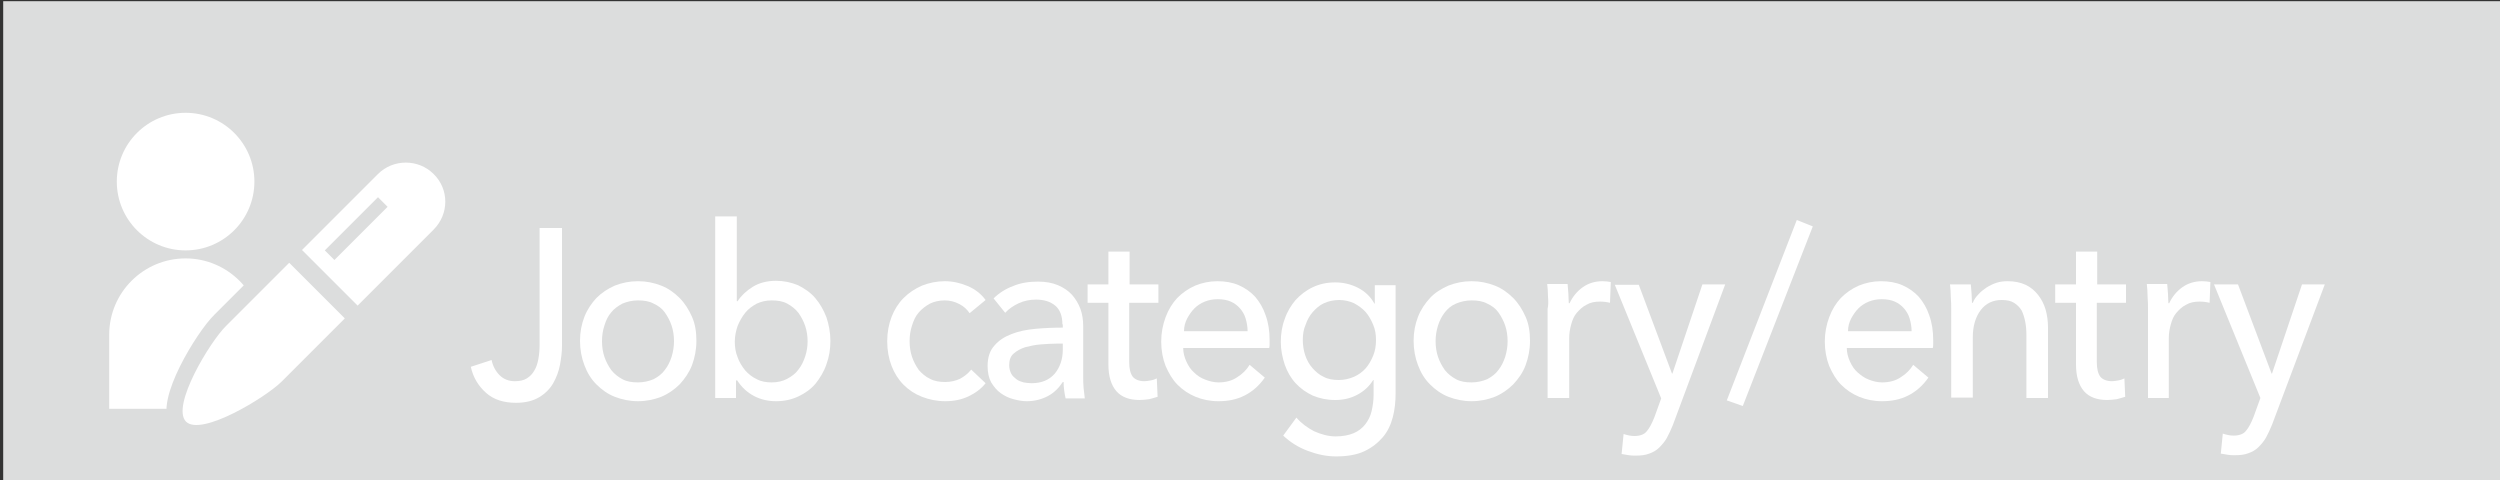 <?xml version="1.0" encoding="utf-8"?>
<!-- Generator: Adobe Illustrator 23.0.1, SVG Export Plug-In . SVG Version: 6.00 Build 0)  -->
<svg version="1.1" id="レイヤー_1" xmlns="http://www.w3.org/2000/svg" xmlns:xlink="http://www.w3.org/1999/xlink" x="0px"
	 y="0px" viewBox="0 0 625 120" style="enable-background:new 0 0 625 120;" xml:space="preserve">
<rect x="0" y="0" width="625" height="120" fill="#333333" stroke="none"/>
<style type="text/css">
	.st0{fill:#DCDDDD;}
	.st1{enable-background:new    ;}
	.st2{fill:#FFFFFF;}
	.st3{fill:none;stroke:#DCDDDD;stroke-width:8.1;}
</style>
<rect x="0.8" y="0.3" class="st0" width="625" height="120"/>
<g class="st1">
	<path class="st2" d="M122.9,90c0.3,1.5,1,2.8,2,3.8c1,1,2.3,1.5,3.8,1.5c1.2,0,2.2-0.2,3-0.7c0.8-0.5,1.4-1.1,1.9-2
		c0.5-0.8,0.8-1.8,1-2.9c0.2-1.1,0.3-2.3,0.3-3.5V57h5.6v29.5c0,1.5-0.2,3-0.5,4.7c-0.3,1.6-0.9,3.2-1.7,4.6c-0.8,1.4-2,2.6-3.5,3.5
		c-1.5,0.9-3.4,1.4-5.8,1.4c-3.1,0-5.6-0.8-7.5-2.5s-3.2-3.8-3.8-6.5L122.9,90z"/>
	<path class="st2" d="M174.1,85.2c0,2.2-0.4,4.2-1.1,6.1c-0.7,1.8-1.8,3.4-3.1,4.8c-1.3,1.3-2.9,2.4-4.6,3.1
		c-1.8,0.7-3.7,1.1-5.8,1.1c-2.1,0-4-0.4-5.8-1.1c-1.8-0.7-3.3-1.8-4.6-3.1c-1.3-1.3-2.3-2.9-3-4.8c-0.7-1.8-1.1-3.9-1.1-6.1
		s0.4-4.2,1.1-6c0.7-1.8,1.8-3.4,3-4.7c1.3-1.3,2.8-2.3,4.6-3.1c1.8-0.7,3.7-1.1,5.8-1.1c2.1,0,4,0.4,5.8,1.1
		c1.8,0.7,3.3,1.8,4.6,3.1s2.3,2.9,3.1,4.7C173.8,81,174.1,83,174.1,85.2z M168.5,85.3c0-1.4-0.2-2.7-0.6-3.9
		c-0.4-1.2-1-2.3-1.7-3.3s-1.7-1.7-2.8-2.2c-1.1-0.6-2.4-0.8-3.9-0.8c-1.4,0-2.7,0.3-3.9,0.8c-1.1,0.6-2.1,1.3-2.8,2.2
		c-0.8,0.9-1.3,2-1.7,3.3c-0.4,1.2-0.6,2.5-0.6,3.9s0.2,2.7,0.6,3.9c0.4,1.2,1,2.3,1.7,3.3c0.8,1,1.7,1.7,2.8,2.3
		c1.1,0.6,2.4,0.8,3.9,0.8c1.4,0,2.7-0.3,3.9-0.8c1.1-0.6,2.1-1.3,2.8-2.3c0.8-1,1.3-2.1,1.7-3.3C168.3,87.9,168.5,86.6,168.5,85.3z
		"/>
	<path class="st2" d="M184,95v4.5h-5.2V54.1h5.4v21.2h0.2c0.9-1.4,2.2-2.6,3.8-3.6s3.6-1.5,5.8-1.5c2,0,3.8,0.4,5.5,1.1
		c1.6,0.8,3.1,1.8,4.3,3.2c1.2,1.4,2.1,3,2.8,4.8c0.6,1.8,1,3.8,1,5.9c0,2.1-0.3,4-1,5.9c-0.6,1.8-1.6,3.4-2.7,4.8
		c-1.2,1.4-2.6,2.4-4.3,3.2c-1.7,0.8-3.5,1.2-5.6,1.2c-1.9,0-3.8-0.4-5.5-1.3c-1.7-0.9-3.1-2.2-4.2-3.9H184z M201.9,85.3
		c0-1.3-0.2-2.6-0.6-3.8c-0.4-1.2-1-2.3-1.7-3.3c-0.8-1-1.7-1.7-2.8-2.3c-1.1-0.6-2.4-0.8-3.9-0.8c-1.4,0-2.6,0.3-3.7,0.8
		c-1.1,0.6-2.1,1.3-2.9,2.3c-0.8,1-1.4,2.1-1.9,3.3c-0.4,1.2-0.7,2.5-0.7,3.9c0,1.4,0.2,2.7,0.7,3.9c0.4,1.2,1.1,2.3,1.9,3.3
		c0.8,0.9,1.8,1.7,2.9,2.2c1.1,0.6,2.4,0.8,3.7,0.8c1.5,0,2.8-0.3,3.9-0.9c1.1-0.6,2.1-1.3,2.8-2.3c0.8-1,1.3-2.1,1.7-3.3
		C201.7,87.9,201.9,86.6,201.9,85.3z"/>
	<path class="st2" d="M242.4,78.3c-0.6-0.9-1.4-1.7-2.6-2.3c-1.1-0.6-2.4-0.9-3.6-0.9c-1.4,0-2.7,0.3-3.7,0.8
		c-1.1,0.6-2,1.3-2.8,2.2c-0.8,0.9-1.3,2-1.7,3.3c-0.4,1.2-0.6,2.5-0.6,3.9c0,1.4,0.2,2.7,0.6,3.9c0.4,1.2,1,2.3,1.7,3.3
		c0.8,0.9,1.7,1.7,2.8,2.2c1.1,0.6,2.4,0.8,3.8,0.8c1.4,0,2.6-0.3,3.7-0.8c1.1-0.6,2-1.3,2.8-2.3l3.6,3.4c-1.1,1.4-2.6,2.5-4.3,3.3
		c-1.7,0.8-3.6,1.2-5.8,1.2c-2.1,0-4-0.4-5.8-1.1c-1.8-0.7-3.3-1.7-4.6-3c-1.3-1.3-2.3-2.9-3-4.7c-0.7-1.8-1.1-3.9-1.1-6.2
		c0-2.2,0.4-4.3,1.1-6.1c0.7-1.8,1.7-3.4,3-4.7c1.3-1.3,2.8-2.3,4.6-3.1c1.8-0.7,3.7-1.1,5.7-1.1c1.9,0,3.8,0.4,5.7,1.2
		c1.9,0.8,3.4,2,4.5,3.5L242.4,78.3z"/>
	<path class="st2" d="M265.6,81.1c0-2.1-0.6-3.7-1.8-4.7c-1.2-1-2.8-1.5-4.8-1.5c-1.5,0-3,0.3-4.3,0.9c-1.3,0.6-2.5,1.4-3.4,2.4
		l-2.9-3.6c1.3-1.3,3-2.4,4.9-3.1c1.9-0.8,4-1.1,6.2-1.1c1.9,0,3.6,0.3,5,0.9c1.4,0.6,2.6,1.4,3.5,2.4c0.9,1,1.6,2.2,2.1,3.5
		c0.5,1.4,0.7,2.8,0.7,4.4v12.4c0,1,0,2,0.1,3s0.2,1.9,0.3,2.6h-4.8c-0.3-1.4-0.5-2.7-0.5-4.1h-0.2c-1,1.5-2.2,2.7-3.7,3.5
		c-1.5,0.8-3.3,1.3-5.3,1.3c-1.1,0-2.2-0.2-3.3-0.5c-1.2-0.3-2.2-0.8-3.2-1.5c-1-0.7-1.7-1.6-2.4-2.7c-0.6-1.1-0.9-2.5-0.9-4.1
		c0-2.2,0.6-3.9,1.7-5.1c1.1-1.3,2.5-2.2,4.3-2.9c1.8-0.7,3.8-1.1,6-1.3c2.2-0.2,4.5-0.3,6.8-0.3V81.1z M264.3,85.9
		c-1.3,0-2.7,0.1-4.1,0.2c-1.4,0.1-2.7,0.4-3.9,0.7c-1.2,0.4-2.1,0.9-2.9,1.6c-0.8,0.7-1.1,1.7-1.1,2.9c0,0.8,0.2,1.5,0.5,2.1
		c0.3,0.6,0.8,1,1.3,1.4c0.5,0.4,1.1,0.6,1.8,0.8c0.6,0.1,1.3,0.2,2,0.2c2.5,0,4.4-0.8,5.8-2.4c1.3-1.6,2-3.6,2-6v-1.5H264.3z"/>
	<path class="st2" d="M289.5,75.7h-7.2v14.8c0,1.7,0.3,2.9,0.9,3.7c0.6,0.7,1.6,1.1,2.9,1.1c0.5,0,1-0.1,1.6-0.2
		c0.6-0.1,1.1-0.3,1.5-0.5l0.2,4.6c-0.6,0.2-1.4,0.4-2.1,0.6c-0.8,0.1-1.6,0.2-2.4,0.2c-2.5,0-4.5-0.7-5.8-2.2c-1.3-1.5-2-3.7-2-6.7
		V75.7h-5.2v-4.6h5.2v-8.2h5.3v8.2h7.2V75.7z"/>
	<path class="st2" d="M317.4,85c0,0.3,0,0.6,0,1s0,0.6-0.1,1h-21.5c0,1.2,0.3,2.3,0.8,3.4c0.5,1.1,1.1,2,1.9,2.7
		c0.8,0.8,1.7,1.4,2.8,1.8c1,0.4,2.2,0.7,3.3,0.7c1.8,0,3.4-0.4,4.7-1.3c1.3-0.8,2.4-1.9,3.1-3.1l3.8,3.2c-1.4,2-3.1,3.5-5.1,4.5
		c-2,1-4.1,1.4-6.5,1.4c-2.1,0-4-0.4-5.7-1.1c-1.7-0.7-3.2-1.7-4.5-3s-2.2-2.9-3-4.7c-0.7-1.8-1.1-3.9-1.1-6.1
		c0-2.2,0.4-4.2,1.1-6.1c0.7-1.9,1.7-3.5,2.9-4.8c1.3-1.3,2.7-2.3,4.5-3.1c1.7-0.7,3.6-1.1,5.5-1.1c2,0,3.8,0.3,5.4,1
		c1.6,0.7,3,1.7,4.1,2.9c1.1,1.3,2,2.8,2.6,4.6C317.1,80.7,317.4,82.8,317.4,85z M311.9,82.8c0-1.1-0.2-2.2-0.5-3.2
		c-0.3-1-0.8-1.8-1.4-2.5s-1.4-1.3-2.3-1.7c-0.9-0.4-2-0.6-3.3-0.6c-1.1,0-2.2,0.2-3.2,0.6c-1,0.4-1.9,1-2.6,1.7
		c-0.7,0.7-1.3,1.6-1.8,2.5c-0.5,1-0.8,2-0.8,3.2H311.9z"/>
	<path class="st2" d="M324.1,104.4c1.2,1.4,2.7,2.5,4.4,3.4c1.8,0.8,3.6,1.3,5.4,1.3c1.8,0,3.3-0.3,4.5-0.8c1.2-0.5,2.2-1.3,2.9-2.2
		s1.3-2,1.6-3.3s0.5-2.7,0.5-4.1v-3.7h-0.1c-1,1.6-2.3,2.8-4,3.7s-3.5,1.3-5.5,1.3c-2.1,0-3.9-0.4-5.6-1.1c-1.7-0.8-3.1-1.8-4.3-3.1
		s-2.1-2.9-2.7-4.6c-0.6-1.8-1-3.7-1-5.7s0.3-4,1-5.8c0.6-1.8,1.6-3.4,2.7-4.7c1.2-1.3,2.6-2.4,4.3-3.2c1.7-0.8,3.5-1.2,5.6-1.2
		c1.9,0,3.8,0.4,5.6,1.3c1.8,0.9,3.2,2.2,4.2,4h0.1v-4.6h5.2v27c0,2.1-0.2,4.1-0.7,6c-0.5,1.9-1.3,3.6-2.5,5s-2.7,2.6-4.6,3.5
		c-1.9,0.9-4.3,1.3-7.1,1.3c-2.4,0-4.7-0.5-7.1-1.4c-2.4-0.9-4.4-2.2-6.1-3.8L324.1,104.4z M325.7,85c0,1.3,0.2,2.6,0.6,3.8
		c0.4,1.2,1,2.3,1.8,3.2c0.8,0.9,1.7,1.7,2.8,2.2c1.1,0.6,2.4,0.8,3.8,0.8c1.4,0,2.6-0.3,3.8-0.8c1.1-0.5,2.1-1.2,2.9-2.1
		c0.8-0.9,1.4-2,1.9-3.2s0.7-2.5,0.7-3.9c0-1.4-0.2-2.6-0.7-3.8s-1.1-2.3-1.9-3.2c-0.8-0.9-1.8-1.6-2.9-2.2
		c-1.1-0.5-2.4-0.8-3.7-0.8c-1.4,0-2.7,0.3-3.8,0.8c-1.1,0.5-2,1.3-2.8,2.2s-1.4,2-1.8,3.2C325.9,82.3,325.7,83.6,325.7,85z"/>
	<path class="st2" d="M382.5,85.2c0,2.2-0.4,4.2-1.1,6.1s-1.8,3.4-3.1,4.8c-1.3,1.3-2.9,2.4-4.6,3.1c-1.8,0.7-3.7,1.1-5.8,1.1
		s-4-0.4-5.8-1.1c-1.8-0.7-3.3-1.8-4.6-3.1c-1.3-1.3-2.3-2.9-3-4.8c-0.7-1.8-1.1-3.9-1.1-6.1s0.4-4.2,1.1-6c0.7-1.8,1.8-3.4,3-4.7
		s2.8-2.3,4.6-3.1c1.8-0.7,3.7-1.1,5.8-1.1s4,0.4,5.8,1.1c1.8,0.7,3.3,1.8,4.6,3.1c1.3,1.3,2.3,2.9,3.1,4.7S382.5,83,382.5,85.2z
		 M376.9,85.3c0-1.4-0.2-2.7-0.6-3.9c-0.4-1.2-1-2.3-1.7-3.3s-1.7-1.7-2.8-2.2c-1.1-0.6-2.4-0.8-3.9-0.8c-1.4,0-2.7,0.3-3.9,0.8
		s-2.1,1.3-2.8,2.2s-1.3,2-1.7,3.3s-0.6,2.5-0.6,3.9s0.2,2.7,0.6,3.9s1,2.3,1.7,3.3c0.8,1,1.7,1.7,2.8,2.3c1.1,0.6,2.4,0.8,3.9,0.8
		c1.4,0,2.7-0.3,3.9-0.8c1.1-0.6,2.1-1.3,2.8-2.3c0.8-1,1.3-2.1,1.7-3.3C376.7,87.9,376.9,86.6,376.9,85.3z"/>
	<path class="st2" d="M387,74.2c0-1.2-0.1-2.3-0.2-3.2h5.1c0.1,0.7,0.1,1.6,0.2,2.5c0,0.9,0.1,1.7,0.1,2.3h0.2c0.8-1.7,1.9-3,3.3-4
		s3.1-1.5,4.9-1.5c0.8,0,1.5,0.1,2.1,0.2l-0.2,5.2c-0.8-0.2-1.6-0.3-2.5-0.3c-1.3,0-2.4,0.2-3.4,0.8c-1,0.5-1.7,1.2-2.4,2
		s-1.1,1.8-1.4,2.9c-0.3,1.1-0.5,2.2-0.5,3.5v14.9h-5.4V77.2C387.1,76.4,387.1,75.4,387,74.2z"/>
	<path class="st2" d="M418,93.4h0.1l7.5-22.3h5.7l-13.1,35.2c-0.5,1.2-1,2.3-1.5,3.2c-0.5,0.9-1.2,1.7-1.9,2.4s-1.6,1.2-2.5,1.5
		c-1,0.4-2.1,0.5-3.4,0.5c-0.6,0-1.2,0-1.7-0.1c-0.6-0.1-1.2-0.2-1.8-0.3l0.5-5c0.9,0.3,1.8,0.5,2.7,0.5c1.4,0,2.5-0.4,3.1-1.2
		c0.7-0.8,1.3-2,1.9-3.5l1.7-4.7l-11.6-28.4h6L418,93.4z"/>
	<path class="st2" d="M435.7,101.5l-4-1.4L449.2,55l4,1.6L435.7,101.5z"/>
	<path class="st2" d="M483.3,85c0,0.3,0,0.6,0,1s0,0.6-0.1,1h-21.5c0,1.2,0.3,2.3,0.8,3.4c0.5,1.1,1.1,2,1.9,2.7s1.7,1.4,2.8,1.8
		c1,0.4,2.2,0.7,3.3,0.7c1.8,0,3.4-0.4,4.7-1.3c1.3-0.8,2.4-1.9,3.1-3.1l3.8,3.2c-1.4,2-3.1,3.5-5.1,4.5c-2,1-4.1,1.4-6.5,1.4
		c-2.1,0-4-0.4-5.7-1.1c-1.7-0.7-3.2-1.7-4.5-3c-1.3-1.3-2.2-2.9-3-4.7c-0.7-1.8-1.1-3.9-1.1-6.1c0-2.2,0.4-4.2,1.1-6.1
		c0.7-1.9,1.7-3.5,2.9-4.8c1.3-1.3,2.7-2.3,4.5-3.1c1.7-0.7,3.6-1.1,5.5-1.1c2,0,3.8,0.3,5.4,1c1.6,0.7,3,1.7,4.1,2.9
		c1.1,1.3,2,2.8,2.6,4.6C483,80.7,483.3,82.8,483.3,85z M477.9,82.8c0-1.1-0.2-2.2-0.5-3.2c-0.3-1-0.8-1.8-1.4-2.5s-1.4-1.3-2.3-1.7
		c-0.9-0.4-2-0.6-3.3-0.6c-1.1,0-2.2,0.2-3.2,0.6c-1,0.4-1.9,1-2.6,1.7s-1.3,1.6-1.8,2.5c-0.5,1-0.8,2-0.8,3.2H477.9z"/>
	<path class="st2" d="M492.7,71.1c0.1,0.7,0.1,1.5,0.2,2.4c0,0.9,0.1,1.6,0.1,2.2h0.2c0.3-0.8,0.8-1.5,1.4-2.1
		c0.6-0.7,1.3-1.2,2-1.7c0.8-0.5,1.6-0.9,2.5-1.2c0.9-0.3,1.9-0.4,2.8-0.4c1.7,0,3.2,0.3,4.5,0.9c1.3,0.6,2.3,1.5,3.1,2.5
		c0.8,1,1.5,2.3,1.9,3.7c0.4,1.4,0.6,2.9,0.6,4.5v17.6h-5.4V83.7c0-1.2-0.1-2.3-0.3-3.3s-0.5-2-0.9-2.8c-0.5-0.8-1.1-1.4-1.9-1.9
		c-0.8-0.5-1.8-0.7-3.1-0.7c-2.1,0-3.9,0.8-5.2,2.5s-2,4-2,6.8v15.1h-5.4V77.2c0-0.8,0-1.7-0.1-2.9c0-1.2-0.1-2.3-0.2-3.2H492.7z"/>
	<path class="st2" d="M531.4,75.7h-7.2v14.8c0,1.7,0.3,2.9,0.9,3.7c0.6,0.7,1.6,1.1,2.9,1.1c0.5,0,1-0.1,1.6-0.2
		c0.6-0.1,1.1-0.3,1.5-0.5l0.2,4.6c-0.6,0.2-1.4,0.4-2.1,0.6c-0.8,0.1-1.6,0.2-2.4,0.2c-2.5,0-4.5-0.7-5.8-2.2c-1.3-1.5-2-3.7-2-6.7
		V75.7h-5.2v-4.6h5.2v-8.2h5.3v8.2h7.2V75.7z"/>
	<path class="st2" d="M536.9,74.2c0-1.2-0.1-2.3-0.2-3.2h5.1c0.1,0.7,0.1,1.6,0.2,2.5c0,0.9,0.1,1.7,0.1,2.3h0.2
		c0.8-1.7,1.9-3,3.3-4s3.1-1.5,4.9-1.5c0.8,0,1.5,0.1,2.1,0.2l-0.2,5.2c-0.8-0.2-1.6-0.3-2.5-0.3c-1.3,0-2.4,0.2-3.4,0.8
		c-1,0.5-1.7,1.2-2.4,2s-1.1,1.8-1.4,2.9c-0.3,1.1-0.5,2.2-0.5,3.5v14.9H537V77.2C537,76.4,537,75.4,536.9,74.2z"/>
	<path class="st2" d="M567.9,93.4h0.1l7.5-22.3h5.7L568,106.2c-0.5,1.2-1,2.3-1.5,3.2c-0.5,0.9-1.2,1.7-1.9,2.4s-1.6,1.2-2.5,1.5
		c-1,0.4-2.1,0.5-3.4,0.5c-0.6,0-1.2,0-1.7-0.1c-0.6-0.1-1.2-0.2-1.8-0.3l0.5-5c0.9,0.3,1.8,0.5,2.7,0.5c1.4,0,2.5-0.4,3.1-1.2
		c0.7-0.8,1.3-2,1.9-3.5l1.7-4.7l-11.6-28.4h6L567.9,93.4z"/>
</g>
<g>
	<circle class="st2" cx="46.4" cy="45.4" r="17.2"/>
	<path class="st2" d="M27.3,83.7c0-10.6,8.6-19.1,19.1-19.1s19.1,8.6,19.1,19.1v18.5H27.3V83.7z"/>
</g>
<g>
	<path class="st3" d="M46.5,105.4c3.8,3.8,20-6.1,23.9-10l15.8-15.8L72.3,65.7L56.5,81.5C52.6,85.3,42.7,101.5,46.5,105.4z"/>
	<path class="st3" d="M108.4,43.5c-3.8-3.8-10.1-3.8-13.9,0l-19,19l13.9,13.9l19-19C112.3,53.5,112.3,47.3,108.4,43.5z M83.6,65
		l-2.4-2.4l13.3-13.3l2.4,2.4L83.6,65z"/>
</g>
<g>
	<path class="st2" d="M46.5,105.4c3.8,3.8,20-6.1,23.9-10l15.8-15.8L72.3,65.7L56.5,81.5C52.6,85.3,42.7,101.5,46.5,105.4z"/>
	<path class="st2" d="M108.4,43.5c-3.8-3.8-10.1-3.8-13.9,0l-19,19l13.9,13.9l19-19C112.3,53.5,112.3,47.3,108.4,43.5z M83.6,65
		l-2.4-2.4l13.3-13.3l2.4,2.4L83.6,65z"/>
</g>
</svg>
